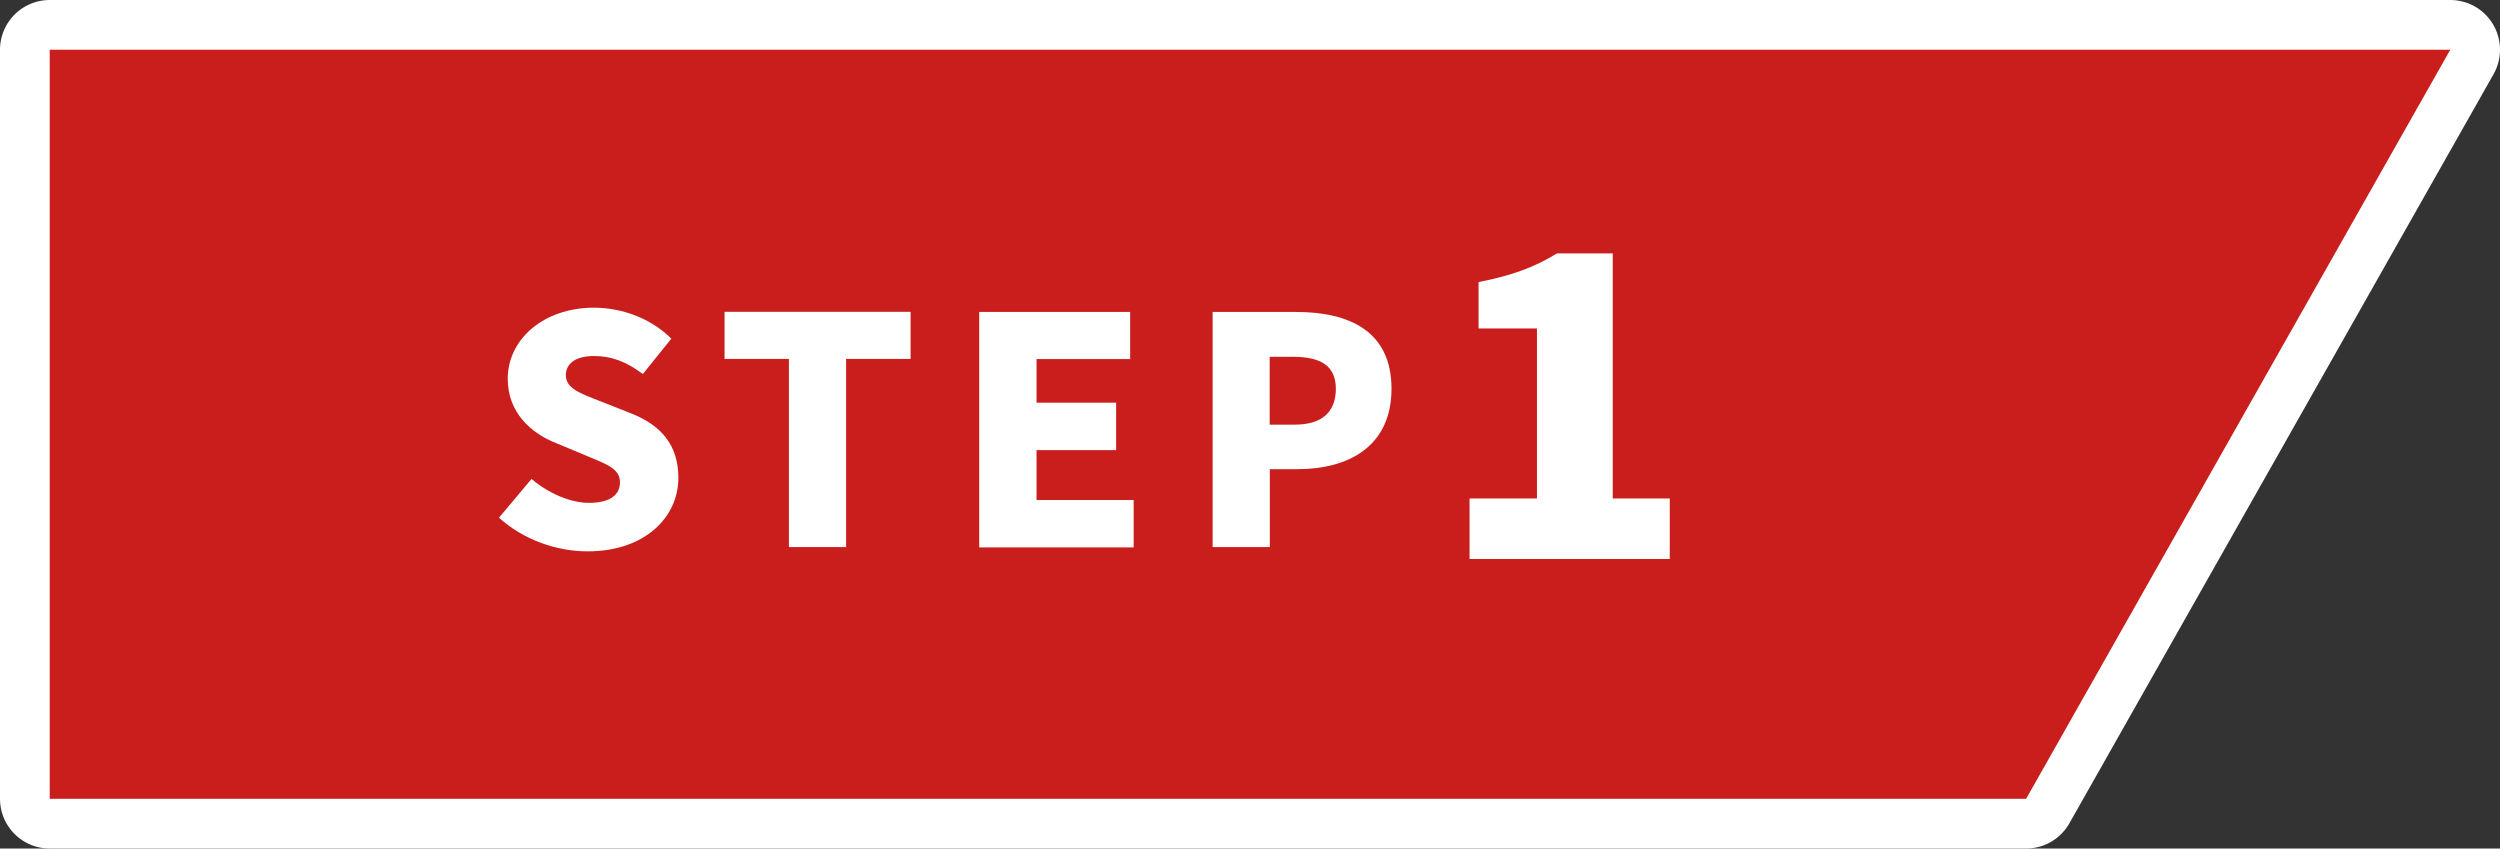 <?xml version="1.0" encoding="UTF-8"?>
<svg xmlns="http://www.w3.org/2000/svg" id="b" width="163.96" height="55.65" viewBox="0 0 163.96 55.65">
  <rect x="0" y="0" width="163.96" height="55.65" fill="#333333" stroke="none"/>
  <g id="c">
    <polygon points="132.88 52.39 3.26 52.39 3.26 3.26 160.7 3.26 132.88 52.39" style="fill:none; stroke:#fff; stroke-linecap:round; stroke-linejoin:round; stroke-width:6.52px;"></polygon>
    <polygon points="132.88 52.39 3.26 52.39 3.26 3.26 160.7 3.26 132.88 52.39" style="fill:#ca1e1d;"></polygon>
    <path d="M32.72,33.96l2.14-2.55c1.09.93,2.54,1.57,3.77,1.57,1.38,0,2.03-.52,2.03-1.35,0-.89-.86-1.18-2.2-1.74l-1.99-.83c-1.63-.64-3.17-1.99-3.17-4.22,0-2.59,2.35-4.66,5.66-4.66,1.8,0,3.71.68,5.07,2.03l-1.87,2.32c-1.03-.77-1.99-1.18-3.21-1.18-1.15,0-1.84.46-1.84,1.26,0,.87.96,1.2,2.35,1.74l1.95.77c1.93.77,3.08,2.05,3.08,4.22,0,2.57-2.18,4.82-5.95,4.82-2.03,0-4.21-.75-5.83-2.22Z" style="fill:#fff;"></path>
    <path d="M51.73,23.54h-4.21v-3.09h12.2v3.09h-4.23v12.34h-3.75v-12.34Z" style="fill:#fff;"></path>
    <path d="M64.22,20.46h9.9v3.09h-6.14v2.86h5.22v3.11h-5.22v3.27h6.37v3.11h-10.13v-15.43Z" style="fill:#fff;"></path>
    <path d="M79.52,20.46h5.49c3.42,0,6.25,1.22,6.25,5.03s-2.85,5.28-6.16,5.28h-1.82v5.11h-3.75v-15.43ZM84.91,27.85c1.82,0,2.7-.85,2.7-2.36s-1.01-2.09-2.81-2.09h-1.53v4.45h1.64Z" style="fill:#fff;"></path>
    <path d="M96.39,32.69h4.41v-11.15h-3.83v-3.04c2.24-.44,3.69-.99,5.14-1.88h3.66v16.07h3.74v3.97h-13.13v-3.97Z" style="fill:#fff;"></path>
  </g>
</svg>
